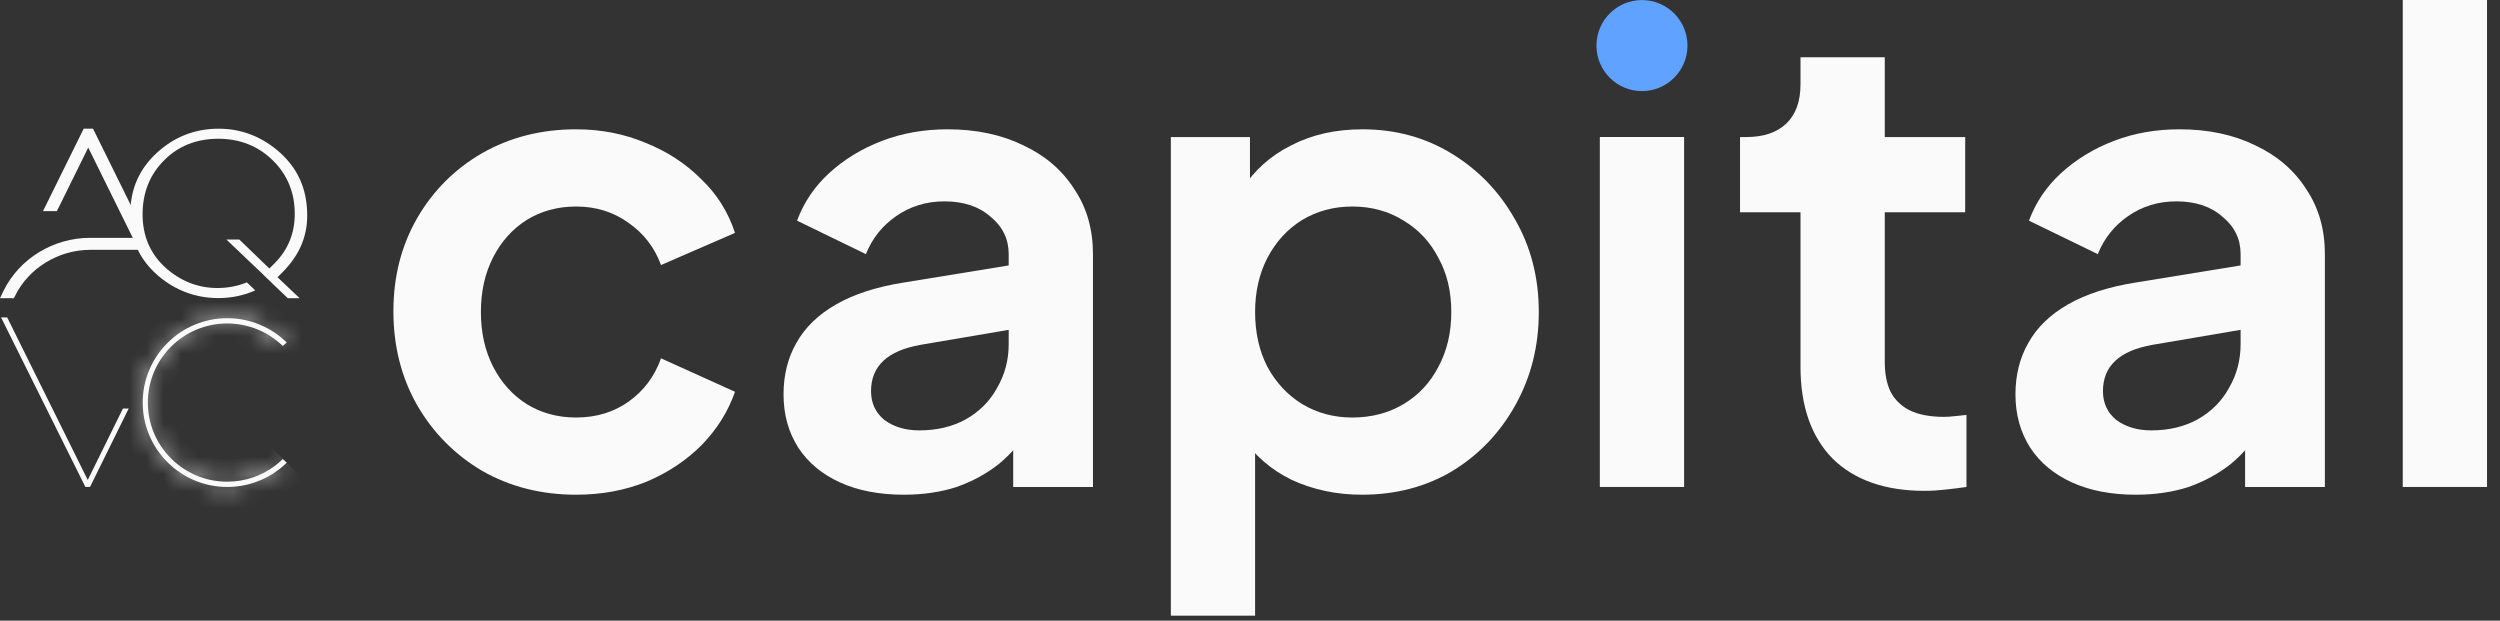 <svg width="145" height="36" viewBox="0 0 145 36" fill="none" xmlns="http://www.w3.org/2000/svg">
<rect x="0" y="0" width="145" height="36" fill="#333333" stroke="none"/>
<path fill-rule="evenodd" clip-rule="evenodd" d="M0.062 18.411L4.951 28.241H5.222L7.465 23.694H7.131L5.09 27.839L0.417 18.411" fill="#FAFAFA"/>
<path fill-rule="evenodd" clip-rule="evenodd" d="M16.401 26.626C16.255 26.772 16.089 26.911 15.922 27.036C15.158 27.605 14.207 27.938 13.179 27.938C10.638 27.938 8.575 25.883 8.575 23.349C8.575 20.815 10.638 18.761 13.179 18.761C14.429 18.761 15.568 19.26 16.401 20.066L16.631 19.864C15.742 18.997 14.526 18.455 13.186 18.455C10.478 18.455 8.277 20.649 8.277 23.349C8.277 26.05 10.478 28.244 13.186 28.244C14.304 28.244 15.339 27.869 16.158 27.244C16.325 27.119 16.485 26.98 16.631 26.834" fill="#FAFAFA"/>
<mask id="mask0_5890_60916" style="mask-type:luminance" maskUnits="userSpaceOnUse" x="8" y="18" width="9" height="11">
<path fill-rule="evenodd" clip-rule="evenodd" d="M16.401 26.626C16.255 26.772 16.089 26.911 15.922 27.036C15.158 27.605 14.207 27.938 13.179 27.938C10.638 27.938 8.575 25.883 8.575 23.349C8.575 20.815 10.638 18.761 13.179 18.761C14.429 18.761 15.568 19.26 16.401 20.066L16.631 19.864C15.742 18.997 14.526 18.455 13.186 18.455C10.478 18.455 8.277 20.649 8.277 23.349C8.277 26.05 10.478 28.244 13.186 28.244C14.304 28.244 15.339 27.869 16.158 27.244C16.325 27.119 16.485 26.98 16.631 26.834" fill="white"/>
</mask>
<g mask="url(#mask0_5890_60916)">
<path d="M15.922 27.036L16.683 28.056L16.686 28.054L15.922 27.036ZM16.401 20.066L15.517 20.981L16.36 21.796L17.241 21.022L16.401 20.066ZM16.631 19.865L17.471 20.821L18.503 19.914L17.52 18.954L16.631 19.865ZM16.158 27.244L15.395 26.226L15.387 26.232L16.158 27.244ZM16.401 26.626L15.502 25.726C15.41 25.818 15.292 25.918 15.159 26.018L15.922 27.036L16.686 28.054C16.886 27.904 17.102 27.726 17.301 27.526L16.401 26.626ZM15.922 27.036L15.162 26.015C14.614 26.424 13.929 26.666 13.18 26.666V27.939V29.211C14.486 29.211 15.703 28.787 16.683 28.056L15.922 27.036ZM13.18 27.939V26.666C11.337 26.666 9.848 25.177 9.848 23.35H8.576H7.303C7.303 26.59 9.939 29.211 13.18 29.211V27.939ZM8.576 23.35H9.848C9.848 21.523 11.337 20.034 13.18 20.034V18.761V17.488C9.939 17.488 7.303 20.109 7.303 23.35H8.576ZM13.18 18.761V20.034C14.084 20.034 14.91 20.395 15.517 20.981L16.401 20.066L17.286 19.151C16.226 18.127 14.774 17.488 13.18 17.488V18.761ZM16.401 20.066L17.241 21.022L17.471 20.821L16.631 19.865L15.791 18.908L15.562 19.11L16.401 20.066ZM16.631 19.865L17.52 18.954C16.406 17.867 14.877 17.183 13.187 17.183V18.455V19.728C14.177 19.728 15.078 20.127 15.742 20.775L16.631 19.865ZM13.187 18.455V17.183C9.779 17.183 7.004 19.942 7.004 23.35H8.277H9.55C9.55 21.356 11.178 19.728 13.187 19.728V18.455ZM8.277 23.35H7.004C7.004 26.757 9.779 29.517 13.187 29.517V28.244V26.971C11.178 26.971 9.55 25.343 9.55 23.35H8.277ZM13.187 28.244V29.517C14.592 29.517 15.896 29.045 16.93 28.256L16.158 27.244L15.387 26.232C14.782 26.693 14.017 26.971 13.187 26.971V28.244ZM16.158 27.244L16.922 28.263C17.137 28.101 17.343 27.922 17.531 27.735L16.631 26.835L15.731 25.935C15.627 26.038 15.513 26.138 15.395 26.226L16.158 27.244Z" fill="#FAFAFA"/>
</g>
<path fill-rule="evenodd" clip-rule="evenodd" d="M7.597 11.92L5.395 7.463H4.854L2.493 12.247H3.298L5.118 8.56L7.701 13.795H5.222C3.097 13.795 1.132 14.996 0.215 16.849L0 17.294H0.805L0.868 17.169C1.667 15.544 3.389 14.489 5.25 14.489H8.041" fill="#FAFAFA"/>
<path fill-rule="evenodd" clip-rule="evenodd" d="M16.415 15.761C17.36 14.796 17.818 13.733 17.818 12.498C17.818 10.908 17.235 9.665 16.04 8.679C15.054 7.874 13.922 7.464 12.686 7.464C11.318 7.464 10.117 7.929 9.11 8.853C8.062 9.811 7.555 10.984 7.555 12.428C7.555 13.9 8.089 15.066 9.193 16.01C10.2 16.857 11.367 17.288 12.665 17.288C13.429 17.288 14.152 17.135 14.804 16.843L14.318 16.378C13.79 16.594 13.214 16.705 12.61 16.705C11.471 16.705 10.443 16.295 9.561 15.49C8.707 14.698 8.27 13.671 8.27 12.435C8.27 11.178 8.687 10.13 9.513 9.304C10.332 8.471 11.395 8.048 12.665 8.048C13.915 8.048 14.978 8.471 15.825 9.304C16.672 10.137 17.096 11.178 17.096 12.4C17.096 13.525 16.707 14.483 15.943 15.254L15.623 15.573L13.881 13.893H13.131L14.86 15.538L15.249 15.906H15.242L15.7 16.344L15.839 16.483L16.693 17.295H17.38L16.096 16.08L16.415 15.761Z" fill="#FAFAFA"/>
<path d="M33.414 28.693C31.399 28.693 29.584 28.233 27.967 27.312C26.375 26.367 25.119 25.099 24.198 23.507C23.278 21.89 22.818 20.074 22.818 18.059C22.818 16.045 23.278 14.241 24.198 12.649C25.119 11.057 26.375 9.801 27.967 8.881C29.584 7.961 31.399 7.5 33.414 7.5C34.857 7.5 36.2 7.762 37.444 8.284C38.687 8.781 39.757 9.478 40.652 10.373C41.573 11.244 42.232 12.289 42.63 13.508L38.339 15.373C37.966 14.353 37.332 13.532 36.436 12.911C35.566 12.289 34.558 11.978 33.414 11.978C32.345 11.978 31.387 12.239 30.541 12.761C29.72 13.284 29.074 14.005 28.601 14.925C28.128 15.846 27.892 16.903 27.892 18.097C27.892 19.291 28.128 20.348 28.601 21.268C29.074 22.188 29.72 22.91 30.541 23.432C31.387 23.954 32.345 24.216 33.414 24.216C34.583 24.216 35.603 23.905 36.474 23.283C37.344 22.661 37.966 21.828 38.339 20.783L42.63 22.723C42.232 23.867 41.585 24.9 40.69 25.82C39.794 26.715 38.725 27.424 37.481 27.947C36.237 28.444 34.882 28.693 33.414 28.693Z" fill="#FAFAFA"/>
<path d="M52.422 28.693C51.005 28.693 49.773 28.457 48.729 27.984C47.684 27.511 46.876 26.84 46.303 25.969C45.731 25.074 45.445 24.041 45.445 22.872C45.445 21.753 45.694 20.758 46.192 19.888C46.689 18.992 47.46 18.246 48.505 17.649C49.55 17.052 50.868 16.629 52.46 16.38L59.101 15.298V19.029L53.392 20C52.422 20.174 51.701 20.485 51.228 20.932C50.756 21.38 50.52 21.965 50.52 22.686C50.52 23.382 50.781 23.942 51.303 24.365C51.85 24.763 52.522 24.962 53.318 24.962C54.338 24.962 55.233 24.75 56.004 24.328C56.8 23.88 57.41 23.27 57.832 22.499C58.28 21.728 58.504 20.883 58.504 19.962V14.739C58.504 13.868 58.156 13.147 57.459 12.575C56.788 11.978 55.892 11.679 54.773 11.679C53.728 11.679 52.795 11.965 51.975 12.537C51.179 13.085 50.594 13.818 50.221 14.739L46.229 12.799C46.627 11.729 47.249 10.809 48.094 10.038C48.965 9.242 49.985 8.62 51.154 8.172C52.323 7.724 53.591 7.5 54.959 7.5C56.626 7.5 58.093 7.811 59.362 8.433C60.631 9.03 61.613 9.876 62.31 10.97C63.031 12.04 63.392 13.296 63.392 14.739V28.245H58.765V24.775L59.81 24.701C59.288 25.571 58.666 26.305 57.944 26.902C57.223 27.474 56.402 27.922 55.482 28.245C54.562 28.544 53.542 28.693 52.422 28.693Z" fill="#FAFAFA"/>
<path d="M67.909 35.707V7.948H72.498V11.978L72.05 10.97C72.747 9.876 73.692 9.03 74.886 8.433C76.08 7.811 77.46 7.5 79.027 7.5C80.942 7.5 82.671 7.973 84.213 8.918C85.756 9.863 86.974 11.132 87.87 12.724C88.79 14.316 89.25 16.107 89.25 18.097C89.25 20.062 88.802 21.853 87.907 23.469C87.012 25.086 85.793 26.367 84.251 27.312C82.709 28.233 80.955 28.693 78.99 28.693C77.522 28.693 76.167 28.407 74.923 27.835C73.704 27.238 72.734 26.392 72.013 25.298L72.796 24.328V35.707H67.909ZM78.43 24.216C79.549 24.216 80.544 23.954 81.415 23.432C82.286 22.91 82.957 22.188 83.43 21.268C83.927 20.348 84.176 19.291 84.176 18.097C84.176 16.903 83.927 15.858 83.43 14.963C82.957 14.042 82.286 13.321 81.415 12.799C80.544 12.251 79.549 11.978 78.43 11.978C77.361 11.978 76.391 12.239 75.52 12.761C74.674 13.284 74.003 14.018 73.505 14.963C73.033 15.883 72.796 16.928 72.796 18.097C72.796 19.291 73.033 20.348 73.505 21.268C74.003 22.188 74.674 22.91 75.52 23.432C76.391 23.954 77.361 24.216 78.43 24.216Z" fill="#FAFAFA"/>
<path d="M111.63 28.469C109.342 28.469 107.563 27.847 106.295 26.603C105.051 25.334 104.429 23.556 104.429 21.268V12.313H100.922V7.948H101.295C102.29 7.948 103.061 7.687 103.608 7.164C104.155 6.642 104.429 5.883 104.429 4.888V3.321H109.317V7.948H113.981V12.313H109.317V21.006C109.317 21.678 109.429 22.25 109.653 22.723C109.901 23.195 110.274 23.556 110.772 23.805C111.294 24.054 111.953 24.178 112.749 24.178C112.923 24.178 113.122 24.166 113.346 24.14C113.595 24.116 113.831 24.091 114.055 24.066V28.245C113.707 28.294 113.309 28.344 112.861 28.394C112.414 28.444 112.003 28.469 111.63 28.469Z" fill="#FAFAFA"/>
<path d="M123.873 28.693C122.456 28.693 121.225 28.457 120.18 27.984C119.135 27.511 118.327 26.84 117.755 25.969C117.182 25.074 116.896 24.041 116.896 22.872C116.896 21.753 117.145 20.758 117.643 19.888C118.14 18.992 118.911 18.246 119.956 17.649C121.001 17.052 122.319 16.629 123.911 16.38L130.552 15.298V19.029L124.844 20C123.873 20.174 123.152 20.485 122.68 20.932C122.207 21.38 121.971 21.965 121.971 22.686C121.971 23.382 122.232 23.942 122.754 24.365C123.301 24.763 123.973 24.962 124.769 24.962C125.789 24.962 126.684 24.75 127.455 24.328C128.251 23.88 128.861 23.27 129.284 22.499C129.731 21.728 129.955 20.883 129.955 19.962V14.739C129.955 13.868 129.607 13.147 128.91 12.575C128.239 11.978 127.343 11.679 126.224 11.679C125.179 11.679 124.247 11.965 123.426 12.537C122.63 13.085 122.045 13.818 121.672 14.739L117.68 12.799C118.078 11.729 118.7 10.809 119.545 10.038C120.416 9.242 121.436 8.62 122.605 8.172C123.774 7.724 125.043 7.5 126.411 7.5C128.077 7.5 129.545 7.811 130.813 8.433C132.082 9.03 133.064 9.876 133.761 10.97C134.482 12.04 134.843 13.296 134.843 14.739V28.245H130.216V24.775L131.261 24.701C130.739 25.571 130.117 26.305 129.396 26.902C128.674 27.474 127.853 27.922 126.933 28.245C126.013 28.544 124.993 28.693 123.873 28.693Z" fill="#FAFAFA"/>
<path d="M139.36 28.244V0H144.248V28.244H139.36Z" fill="#FAFAFA"/>
<path d="M92.79 28.244V7.947H97.678V28.244H92.79ZM94.737 3.321V2.089H96.025V3.321H94.737Z" fill="#FAFAFA"/>
<path d="M97.874 2.644C97.874 4.102 96.692 5.284 95.234 5.284C93.776 5.284 92.594 4.102 92.594 2.644C92.594 1.186 93.776 0.004 95.234 0.004C96.692 0.004 97.874 1.186 97.874 2.644Z" fill="#60A2FF"/>
</svg>
